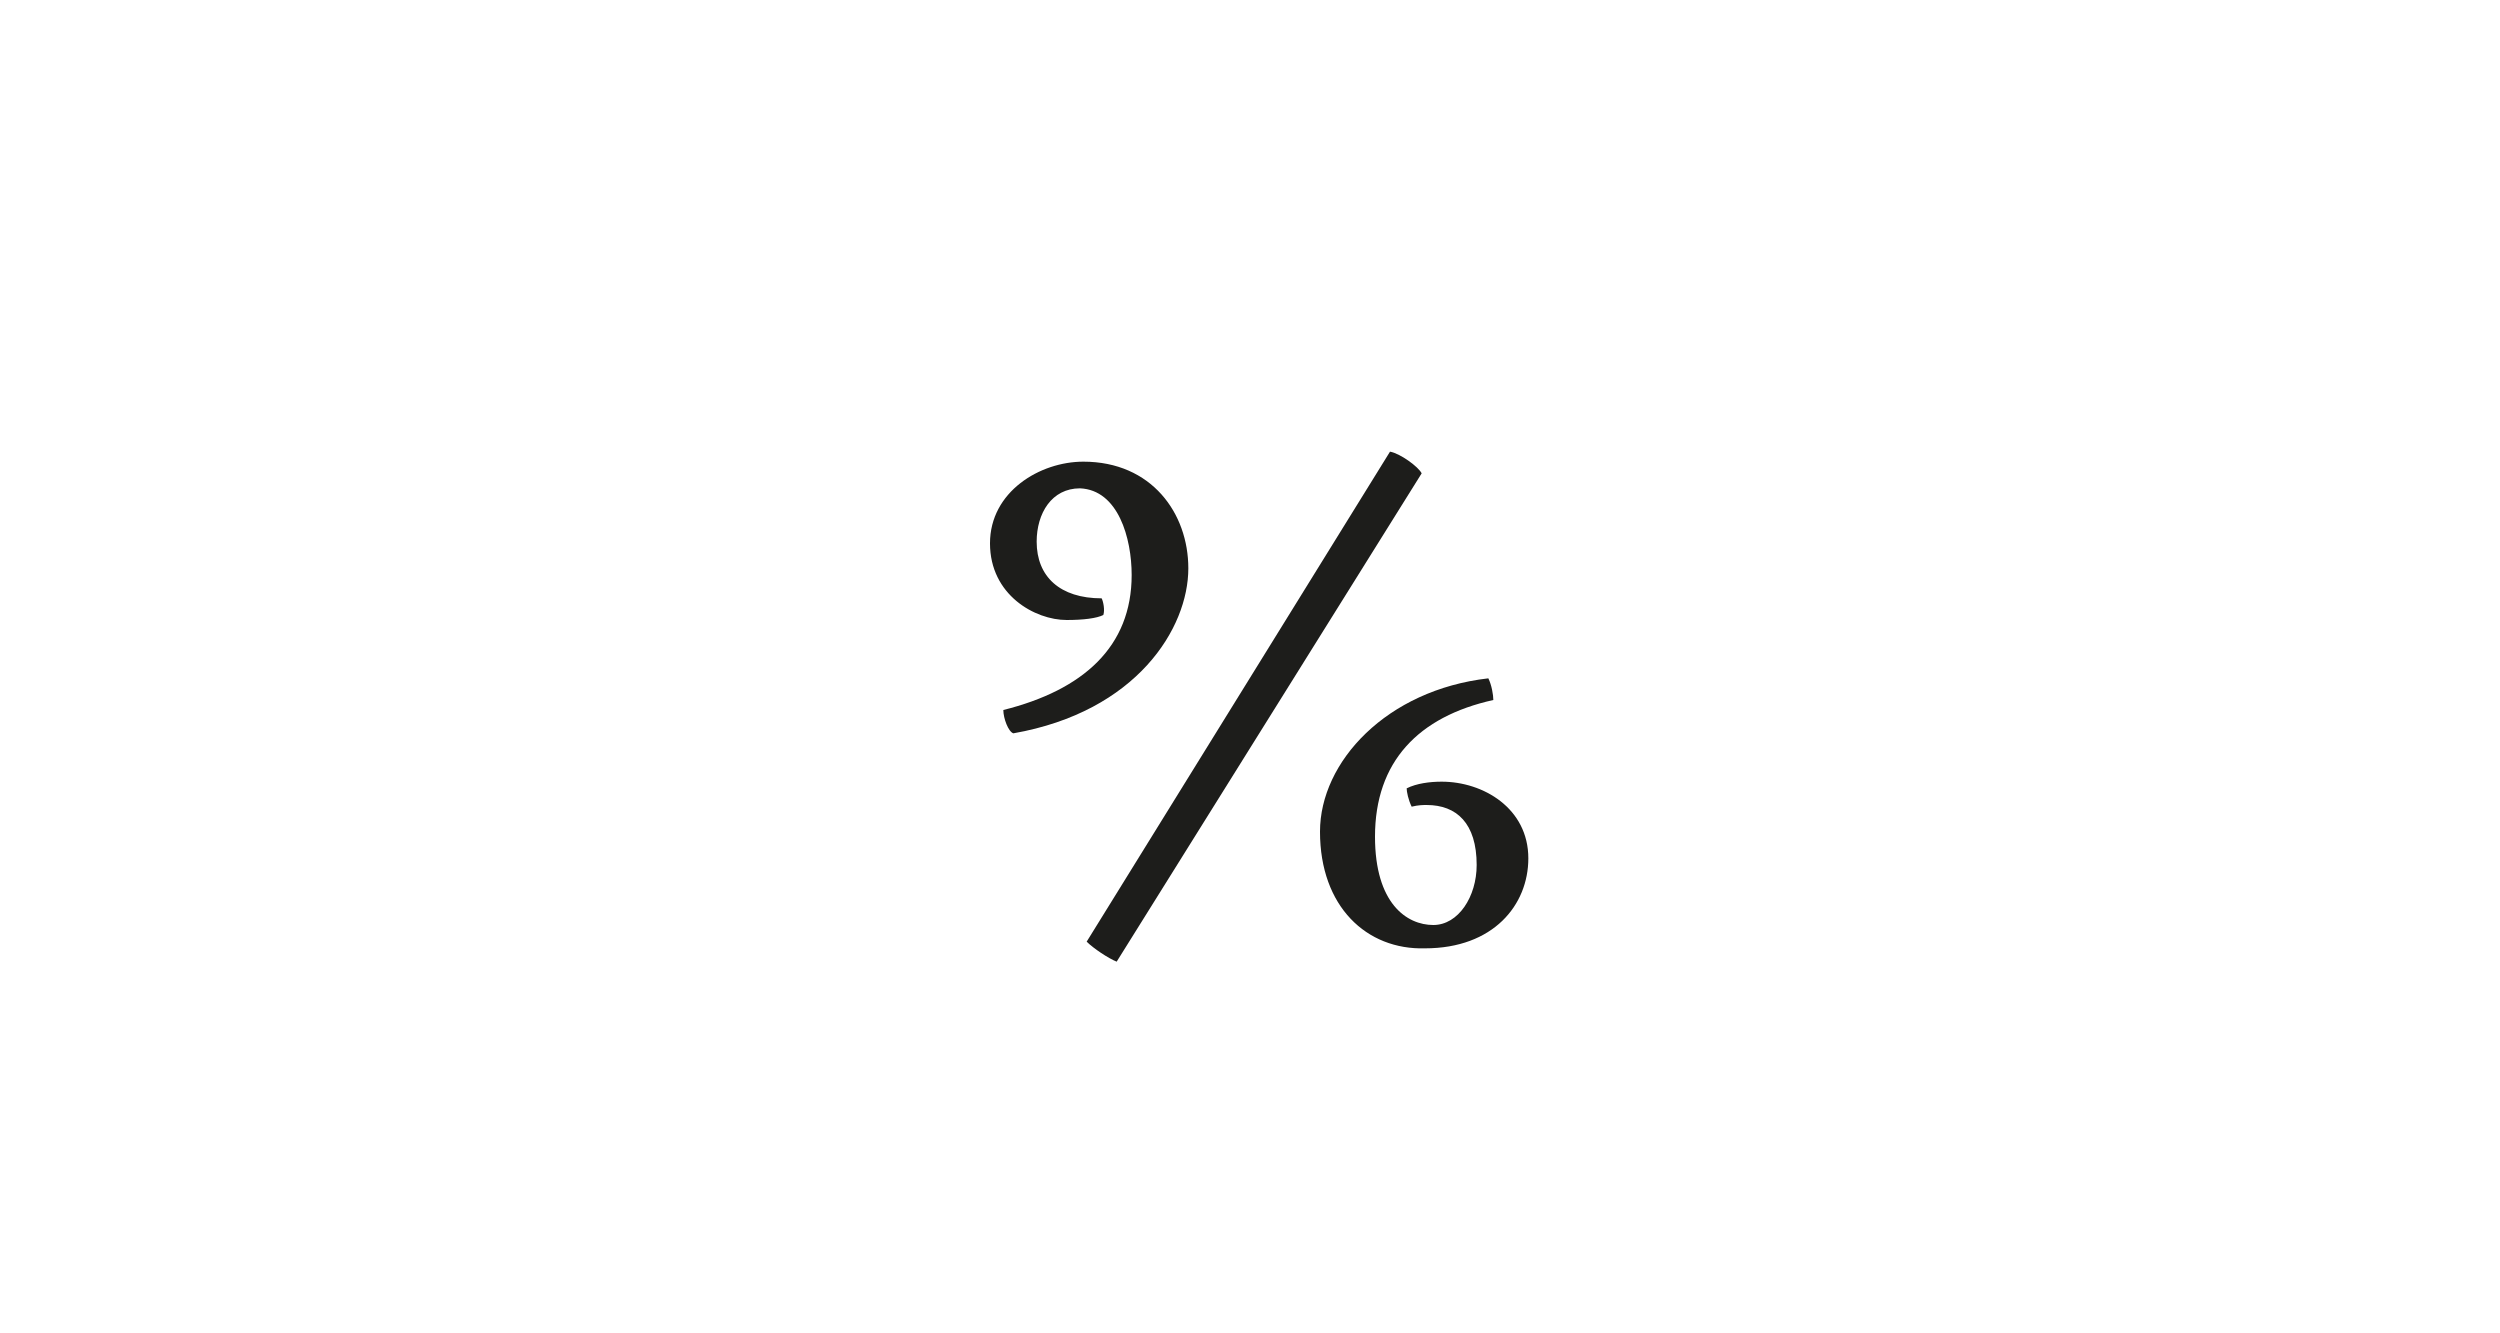 <?xml version="1.0" encoding="utf-8"?>
<!-- Generator: Adobe Illustrator 23.0.4, SVG Export Plug-In . SVG Version: 6.00 Build 0)  -->
<svg version="1.1" id="Ebene_1" xmlns="http://www.w3.org/2000/svg" xmlns:xlink="http://www.w3.org/1999/xlink" x="0px" y="0px"
	 viewBox="0 0 150 80" style="enable-background:new 0 0 150 80;" xml:space="preserve">
<style type="text/css">
	.st0{fill:#FFFFFF;}
	.st1{fill:#1D1D1B;}
</style>
<g>
	<rect class="st0" width="150" height="80"/>
</g>
<g>
	<path class="st1" d="M60.2,42.6c4.8-1.2,7.7-3.8,7.7-8.1c0-2.2-0.8-5.1-3.1-5.2c-1.7,0-2.6,1.5-2.6,3.2c0,2.1,1.4,3.4,3.9,3.4
		c0.1,0.2,0.2,0.7,0.1,1c-0.4,0.2-1.2,0.3-2.2,0.3c-1.9,0-4.6-1.5-4.6-4.6c0-3.1,3-4.9,5.6-4.9c4.1,0,6.3,3.1,6.3,6.4
		c0,3.6-3.1,8.6-10.5,9.9C60.5,43.9,60.2,43.1,60.2,42.6z"/>
	<path class="st1" d="M65.2,56.5l18.2-29.4c0.6,0.1,1.7,0.9,1.9,1.3L67,57.7C66.5,57.5,65.6,56.9,65.2,56.5z"/>
	<path class="st1" d="M79.2,49.9c0-4.2,4-8.5,10.1-9.2c0.2,0.4,0.3,1,0.3,1.3c-4.5,1-7.1,3.7-7.1,8.2c0,4,1.9,5.3,3.5,5.3
		c1.5,0,2.6-1.7,2.6-3.6c0-2.5-1.2-3.6-3-3.6c-0.2,0-0.5,0-0.9,0.1c-0.2-0.4-0.3-0.9-0.3-1.1c0.6-0.3,1.4-0.4,2.1-0.4
		c2.5,0,5.2,1.6,5.2,4.6c0,2.8-2.1,5.4-6.2,5.4C82,57,79.2,54.4,79.2,49.9z"/>
</g>
</svg>
